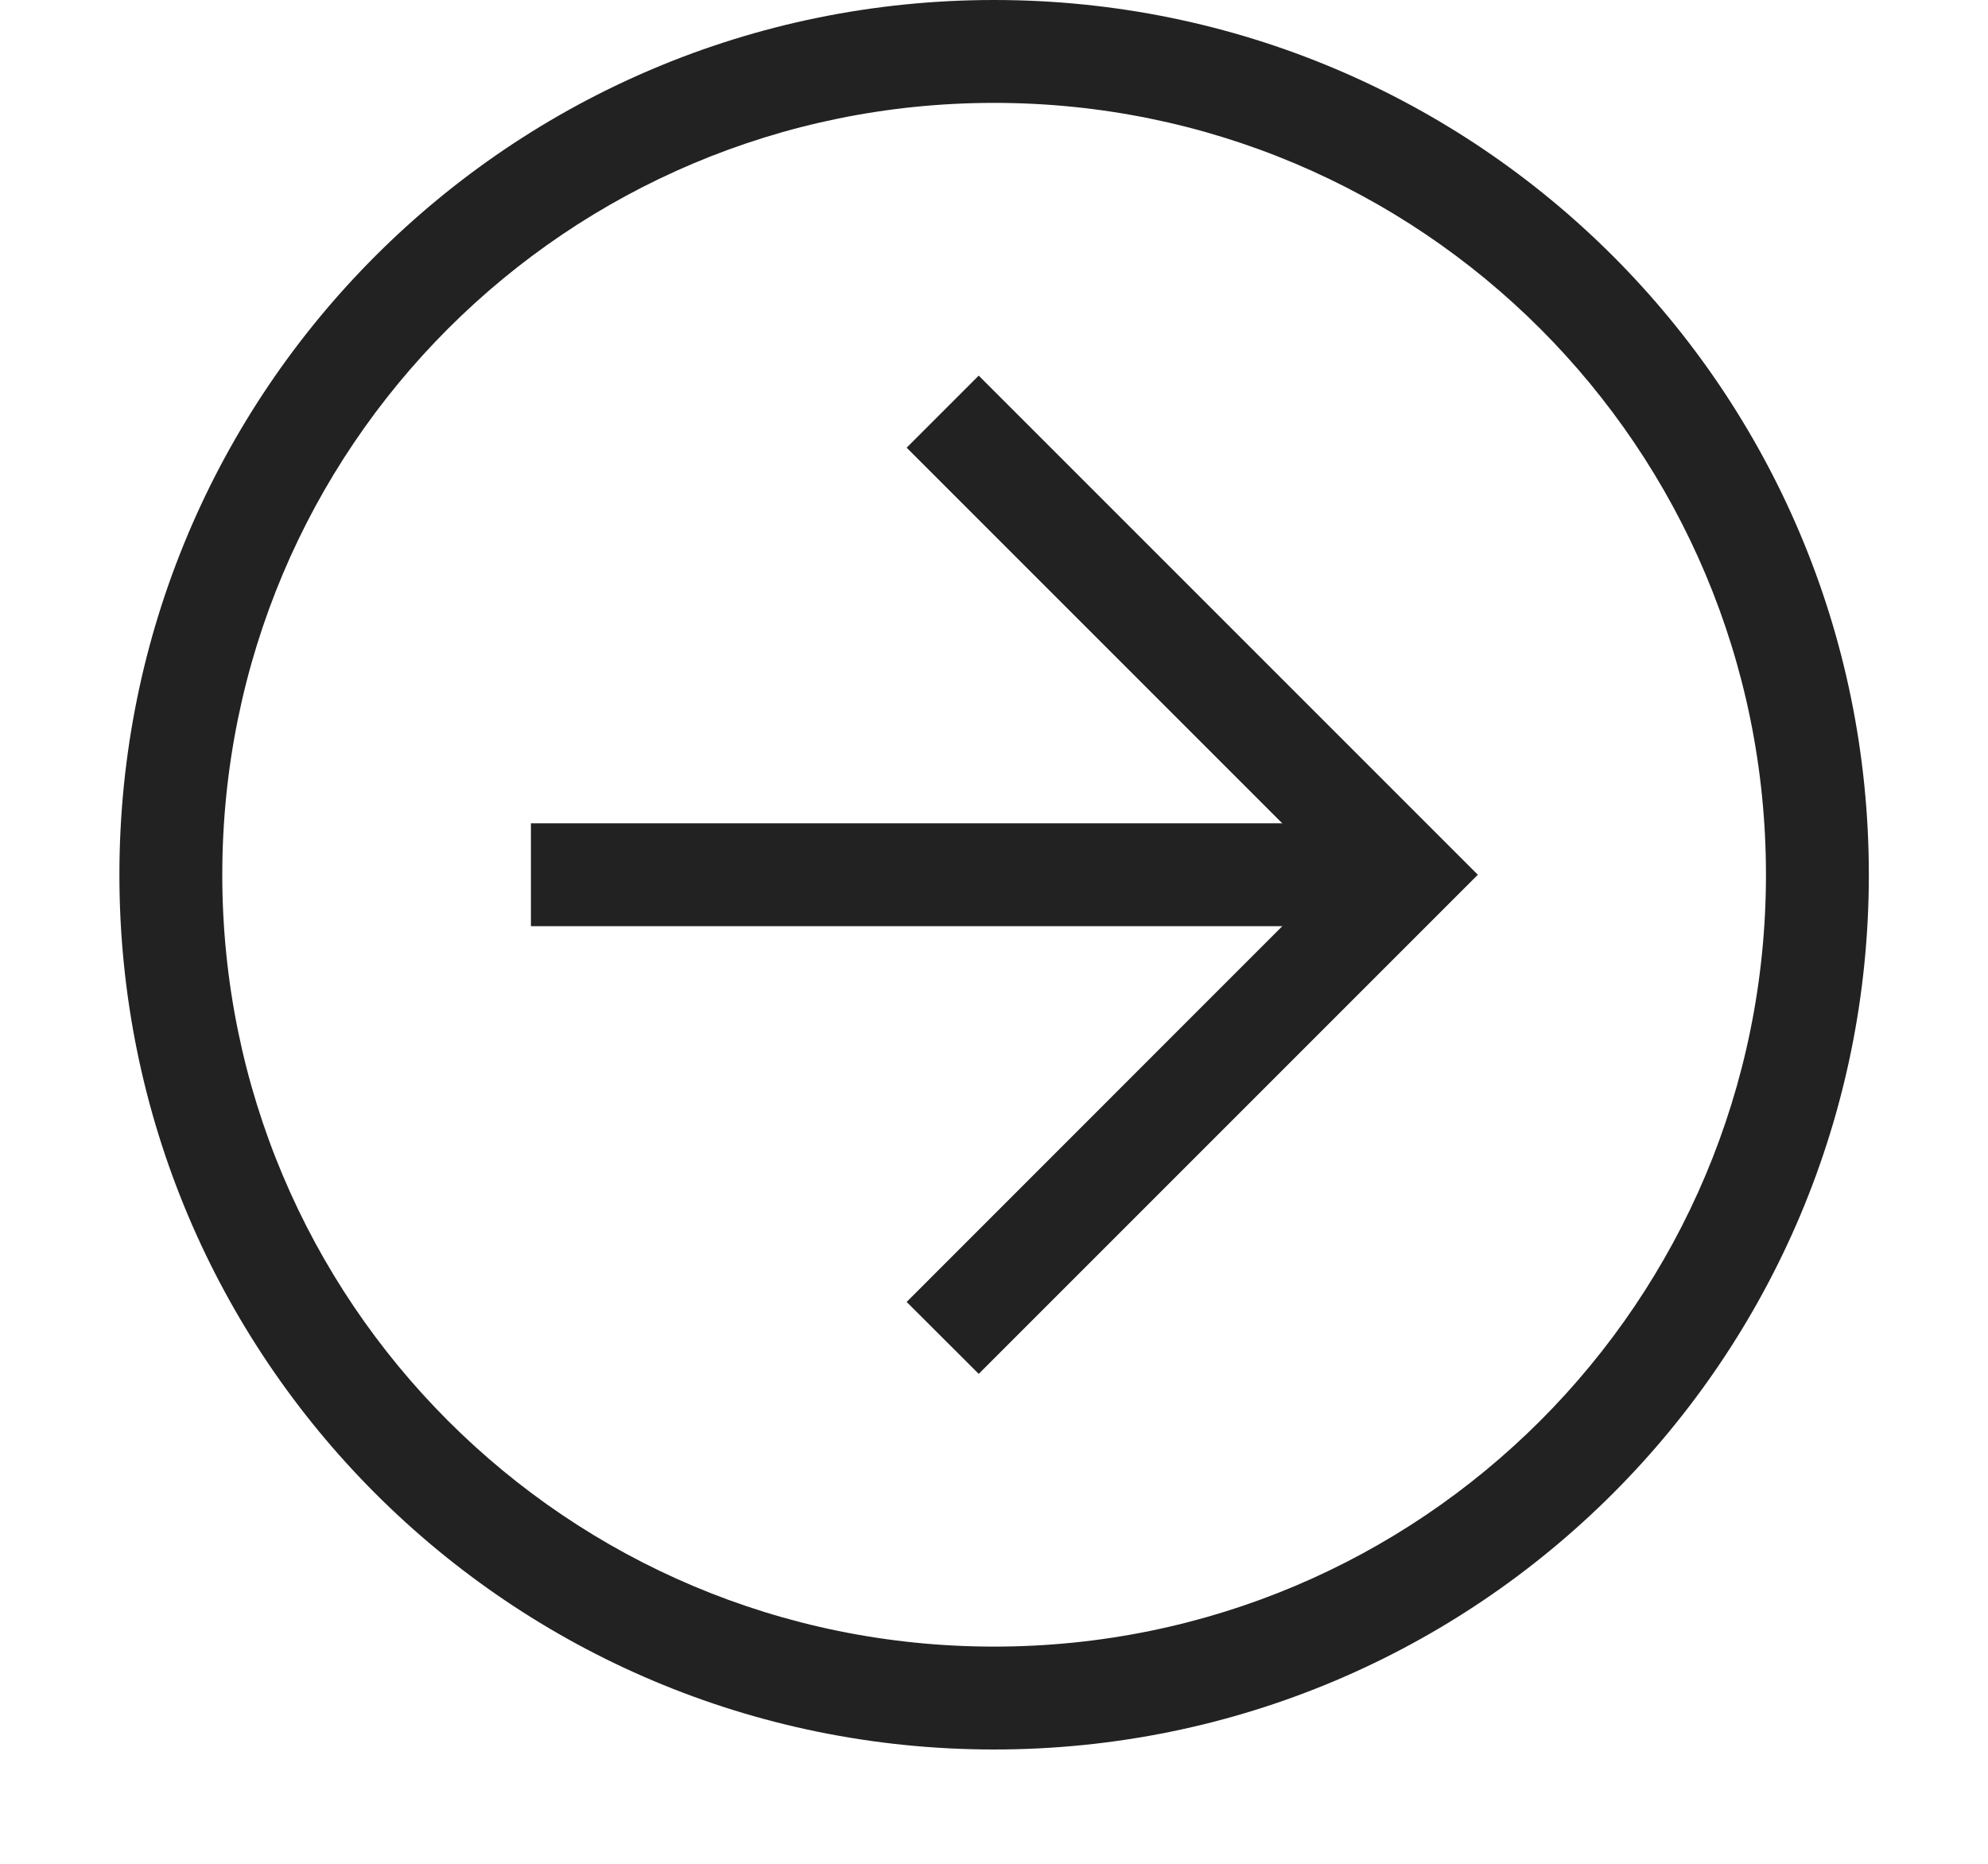 <?xml version="1.0" encoding="UTF-8"?> <svg xmlns="http://www.w3.org/2000/svg" width="16" height="15" viewBox="0 0 16 15" fill="none"><path d="M0.961 7.04C0.961 3.147 4.108 -4.77889e-07 8.001 -3.07732e-07C11.894 -1.37574e-07 15.041 3.147 15.041 7.04C15.041 10.933 11.894 14.08 8.001 14.08C4.108 14.08 0.961 10.933 0.961 7.04ZM14.213 7.04C14.213 3.603 11.438 0.828 8.001 0.828C4.564 0.828 1.789 3.603 1.789 7.04C1.789 10.477 4.564 13.252 8.001 13.252C11.438 13.252 14.213 10.477 14.213 7.04Z" fill="#222222"></path><path d="M7.297 10.478L10.734 7.04L7.297 3.603L7.877 3.023L11.894 7.04L7.877 11.057L7.297 10.478Z" fill="#222222"></path><path d="M11.313 6.626L11.313 7.454L4.273 7.454L4.273 6.626L11.313 6.626Z" fill="#222222"></path></svg> 